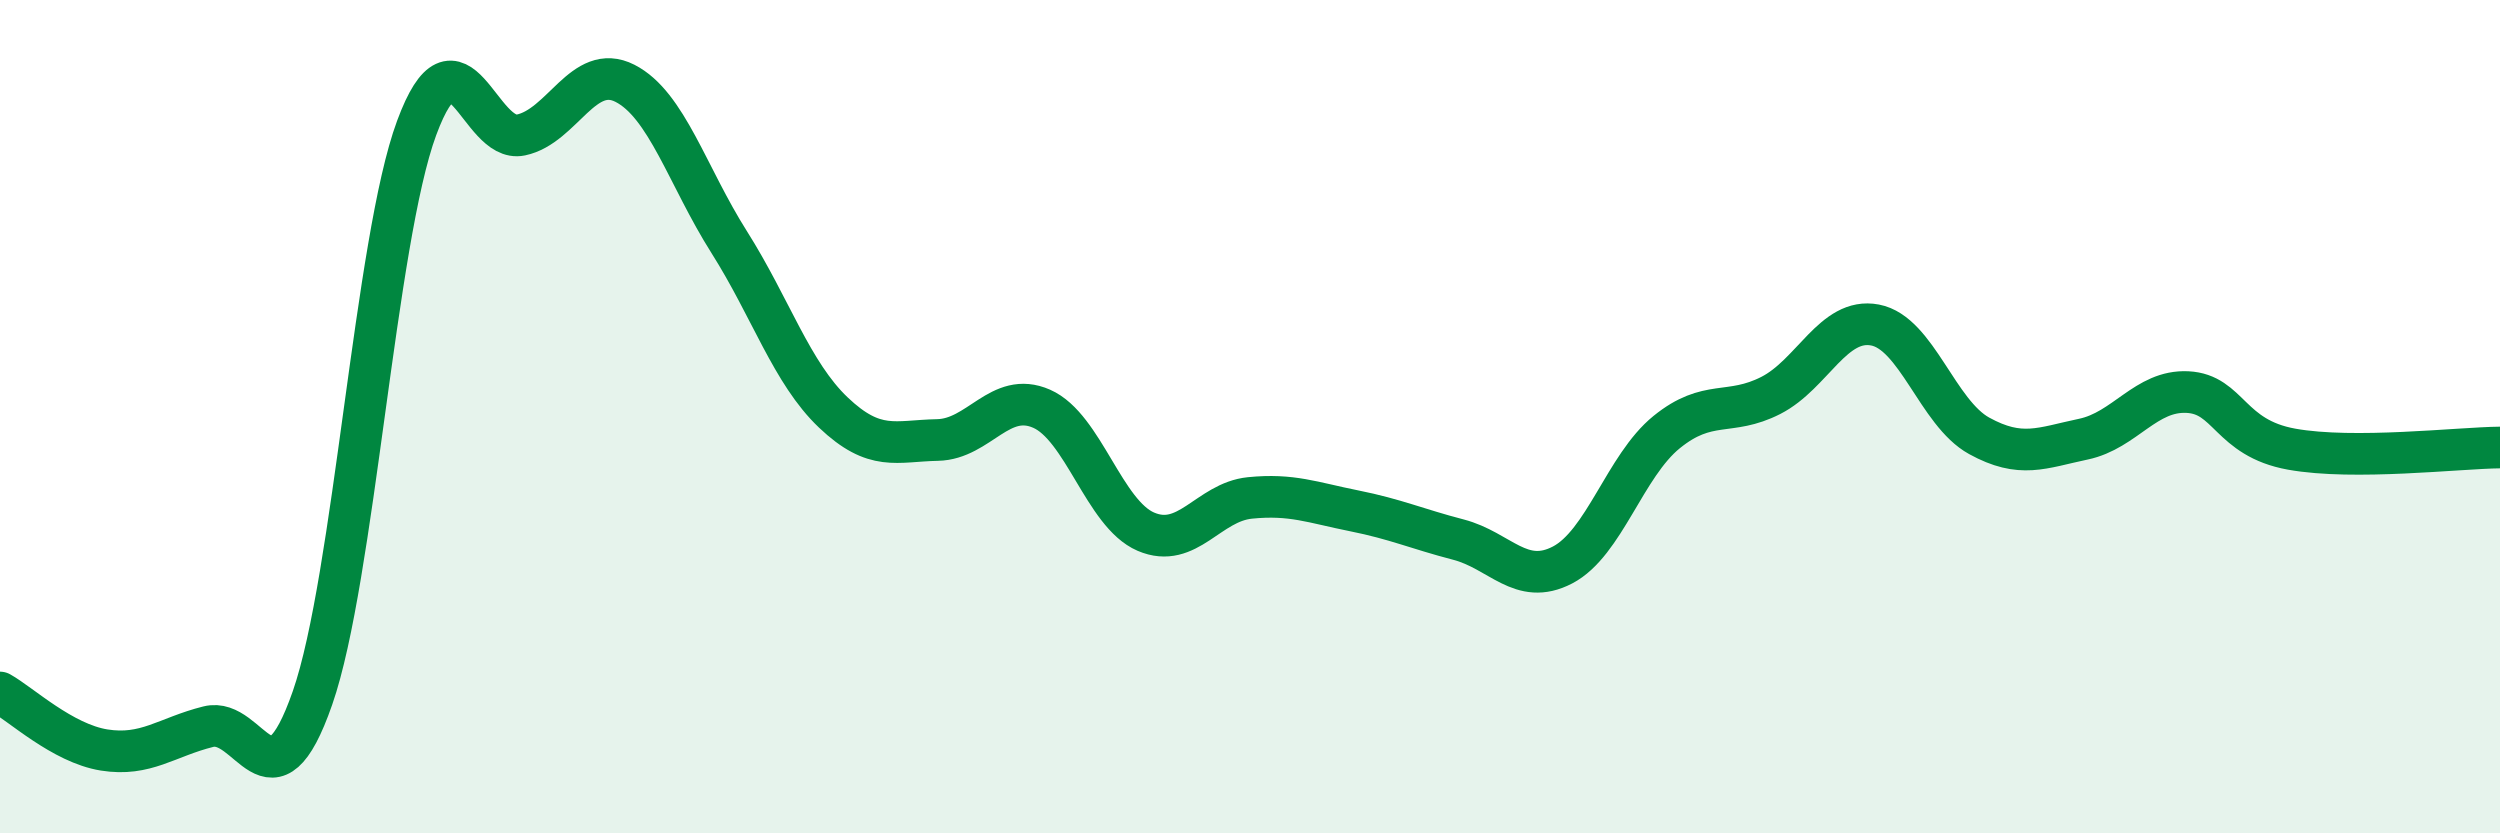 
    <svg width="60" height="20" viewBox="0 0 60 20" xmlns="http://www.w3.org/2000/svg">
      <path
        d="M 0,16.62 C 0.5,16.9 1.5,17.84 2.5,18 C 3.5,18.16 4,17.69 5,17.44 C 6,17.19 6.5,19.62 7.5,16.75 C 8.5,13.88 9,5.77 10,3.07 C 11,0.37 11.5,3.45 12.5,3.24 C 13.5,3.03 14,1.49 15,2 C 16,2.51 16.5,4.23 17.5,5.81 C 18.5,7.39 19,8.95 20,9.9 C 21,10.85 21.5,10.58 22.5,10.56 C 23.5,10.54 24,9.37 25,9.81 C 26,10.25 26.5,12.33 27.5,12.76 C 28.5,13.19 29,12.05 30,11.95 C 31,11.85 31.5,12.06 32.5,12.26 C 33.5,12.46 34,12.69 35,12.95 C 36,13.21 36.5,14.08 37.5,13.56 C 38.5,13.04 39,11.18 40,10.37 C 41,9.56 41.5,10 42.5,9.49 C 43.5,8.98 44,7.61 45,7.8 C 46,7.99 46.5,9.91 47.5,10.46 C 48.5,11.01 49,10.75 50,10.54 C 51,10.33 51.5,9.36 52.5,9.41 C 53.5,9.46 53.5,10.51 55,10.78 C 56.5,11.05 59,10.75 60,10.74L60 20L0 20Z"
        fill="#008740"
        opacity="0.1"
        stroke-linecap="round"
        stroke-linejoin="round"
      />
      <path
        d="M 0,16.62 C 0.5,16.9 1.5,17.84 2.5,18 C 3.5,18.16 4,17.69 5,17.44 C 6,17.19 6.5,19.62 7.5,16.75 C 8.5,13.88 9,5.77 10,3.07 C 11,0.37 11.5,3.45 12.5,3.24 C 13.5,3.03 14,1.49 15,2 C 16,2.51 16.5,4.23 17.5,5.81 C 18.5,7.39 19,8.95 20,9.9 C 21,10.85 21.5,10.58 22.5,10.56 C 23.5,10.54 24,9.37 25,9.81 C 26,10.25 26.5,12.33 27.5,12.76 C 28.5,13.19 29,12.05 30,11.95 C 31,11.85 31.5,12.06 32.5,12.26 C 33.5,12.46 34,12.69 35,12.95 C 36,13.21 36.5,14.08 37.5,13.56 C 38.5,13.04 39,11.18 40,10.37 C 41,9.56 41.5,10 42.5,9.49 C 43.5,8.98 44,7.61 45,7.8 C 46,7.99 46.5,9.91 47.5,10.46 C 48.5,11.01 49,10.75 50,10.54 C 51,10.33 51.5,9.36 52.5,9.41 C 53.5,9.46 53.5,10.51 55,10.78 C 56.5,11.05 59,10.75 60,10.74"
        stroke="#008740"
        stroke-width="1"
        fill="none"
        stroke-linecap="round"
        stroke-linejoin="round"
      />
    </svg>
  